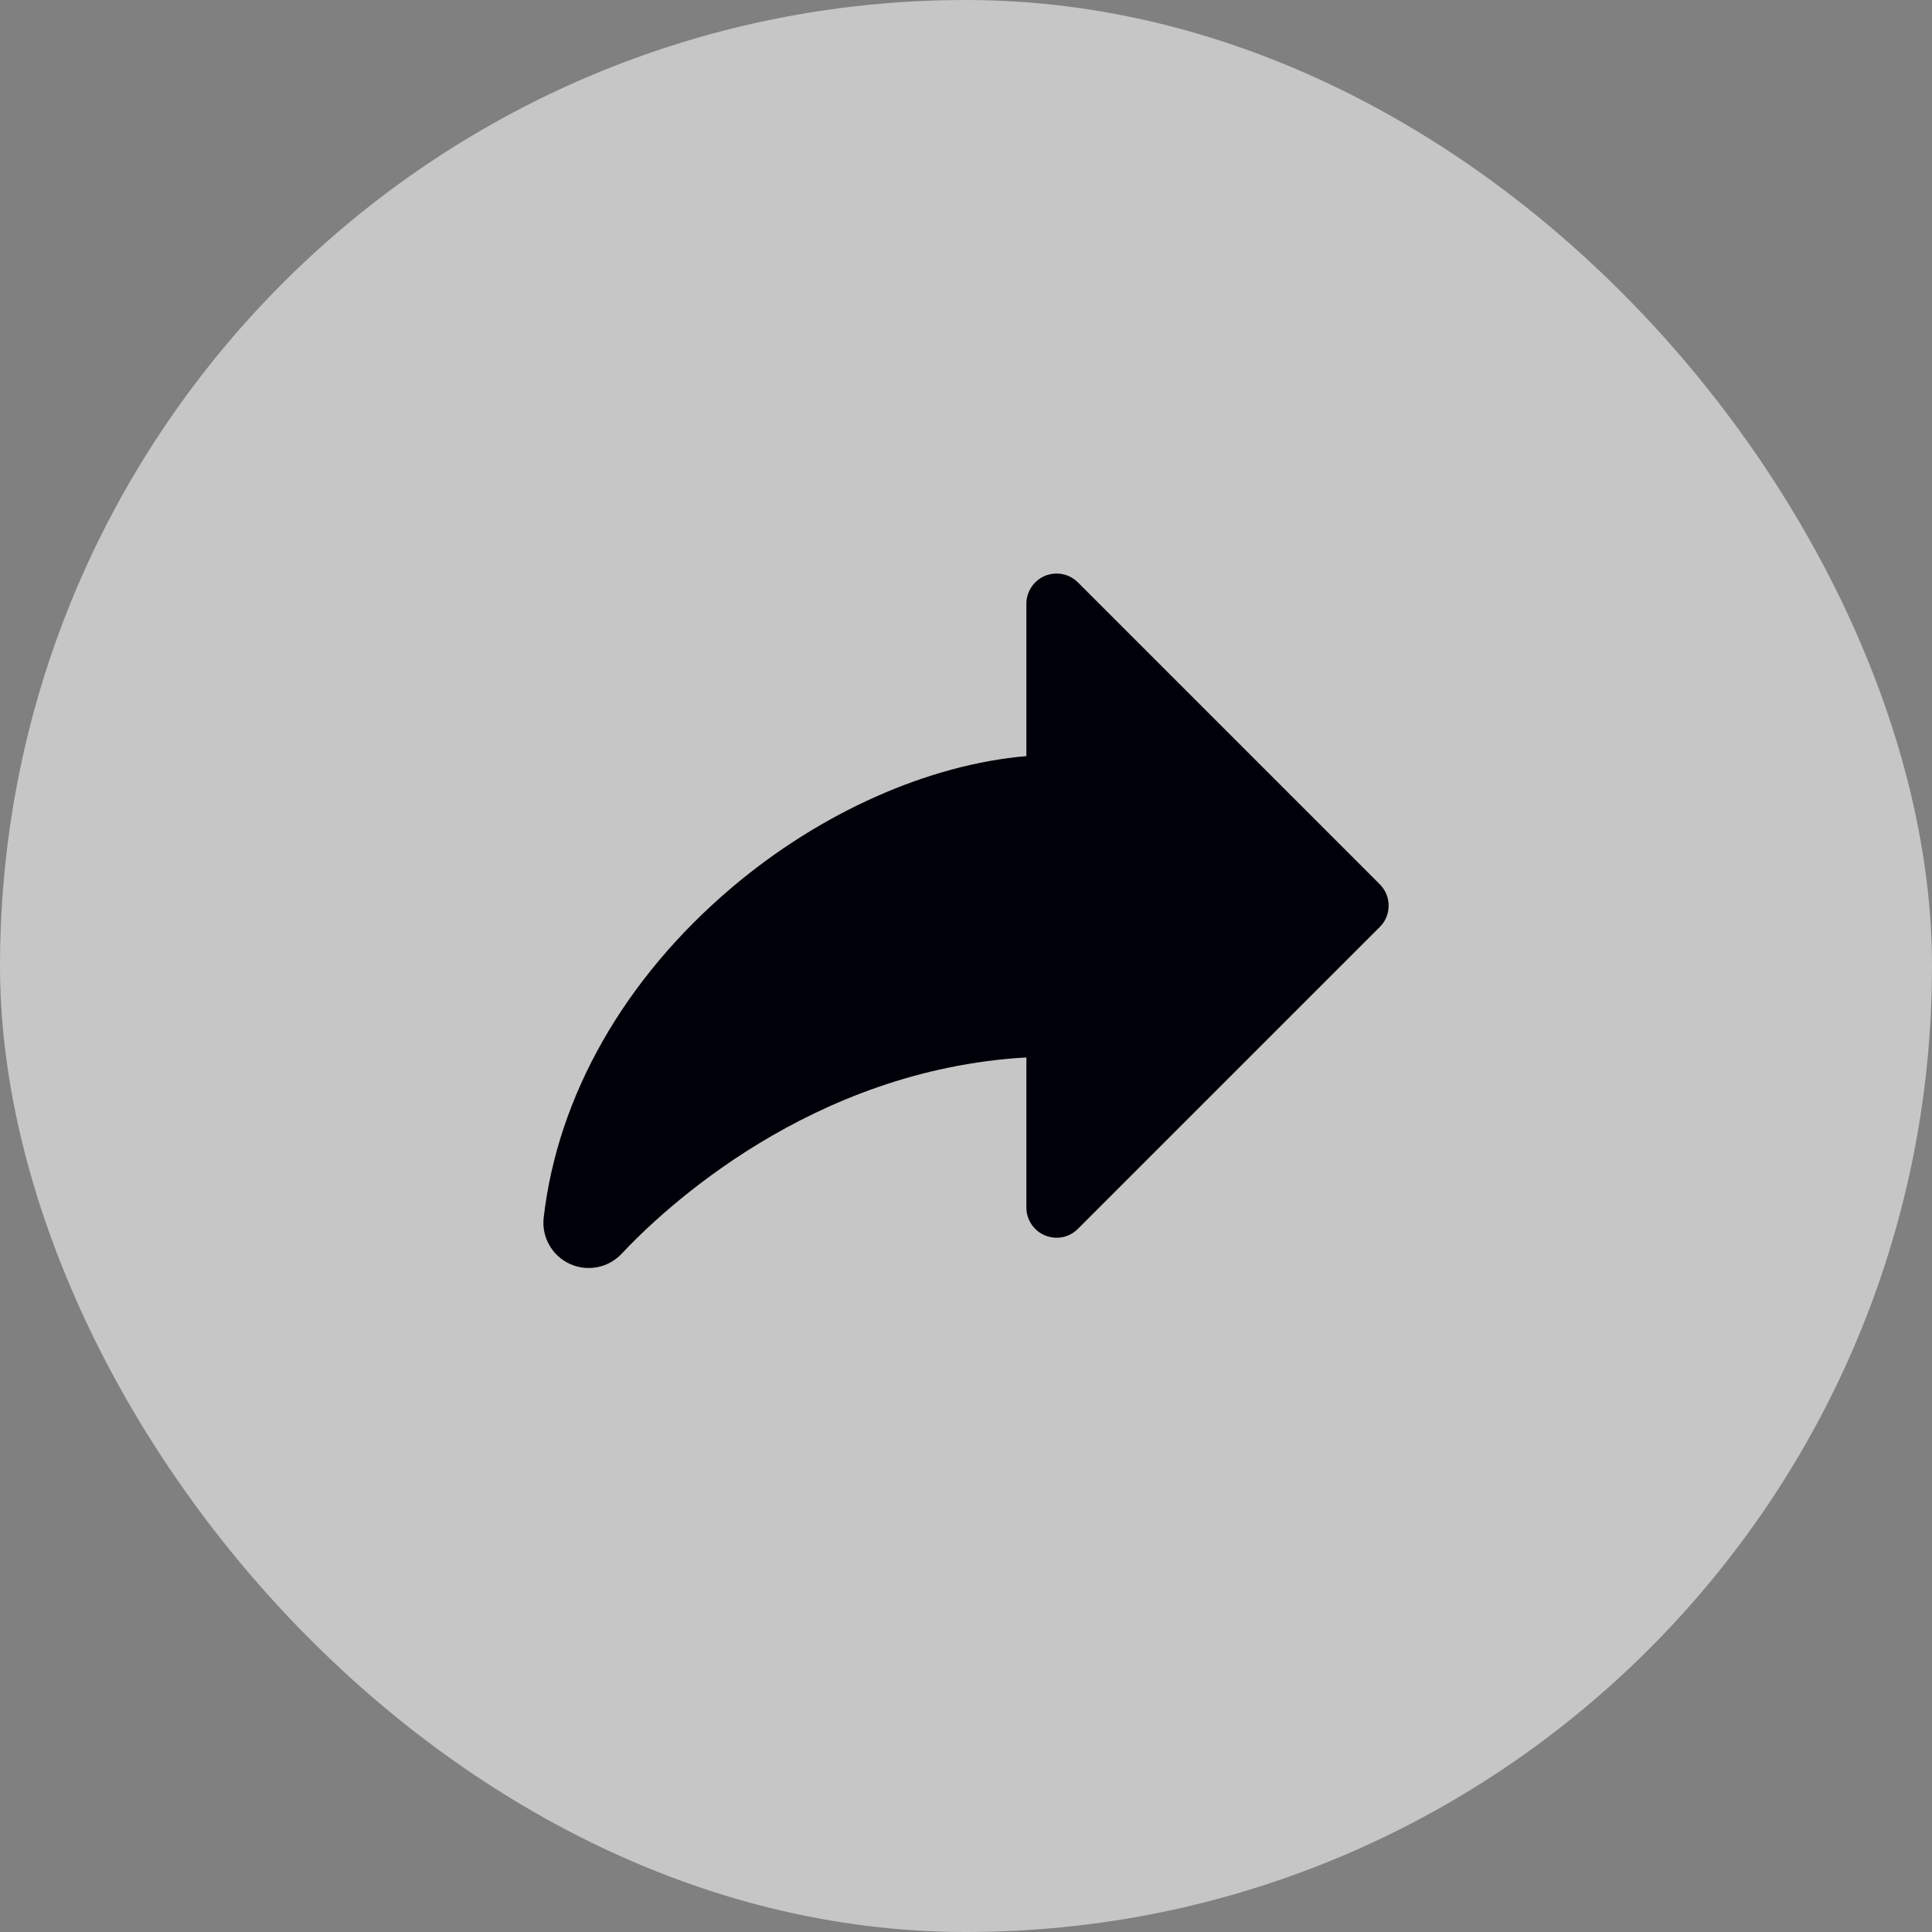 <svg width="36" height="36" viewBox="0 0 36 36" fill="none" xmlns="http://www.w3.org/2000/svg">
<rect x="0" y="0" width="36" height="36" fill="#808080" stroke="none"/>
<rect width="36" height="36" rx="18" fill="white" fill-opacity="0.55"/>
<path d="M25.71 17.273L20.085 22.898C20.007 22.977 19.907 23.031 19.797 23.053C19.688 23.074 19.575 23.063 19.472 23.02C19.369 22.978 19.282 22.906 19.22 22.813C19.158 22.721 19.125 22.612 19.125 22.5L19.125 19.704C15.11 19.932 12.357 22.536 11.585 23.36C11.463 23.49 11.304 23.578 11.13 23.612C10.956 23.646 10.775 23.624 10.614 23.549C10.453 23.475 10.32 23.351 10.233 23.196C10.146 23.041 10.11 22.863 10.131 22.687C10.392 20.419 11.634 18.237 13.629 16.544C15.287 15.137 17.301 14.245 19.125 14.089L19.125 11.25C19.125 11.139 19.158 11.03 19.22 10.938C19.282 10.845 19.369 10.773 19.472 10.73C19.575 10.688 19.688 10.677 19.797 10.698C19.907 10.72 20.007 10.774 20.085 10.852L25.71 16.477C25.763 16.53 25.804 16.592 25.833 16.66C25.861 16.728 25.875 16.802 25.875 16.875C25.875 16.949 25.861 17.023 25.833 17.091C25.804 17.159 25.763 17.221 25.71 17.273Z" fill="#000009"/>
</svg>
